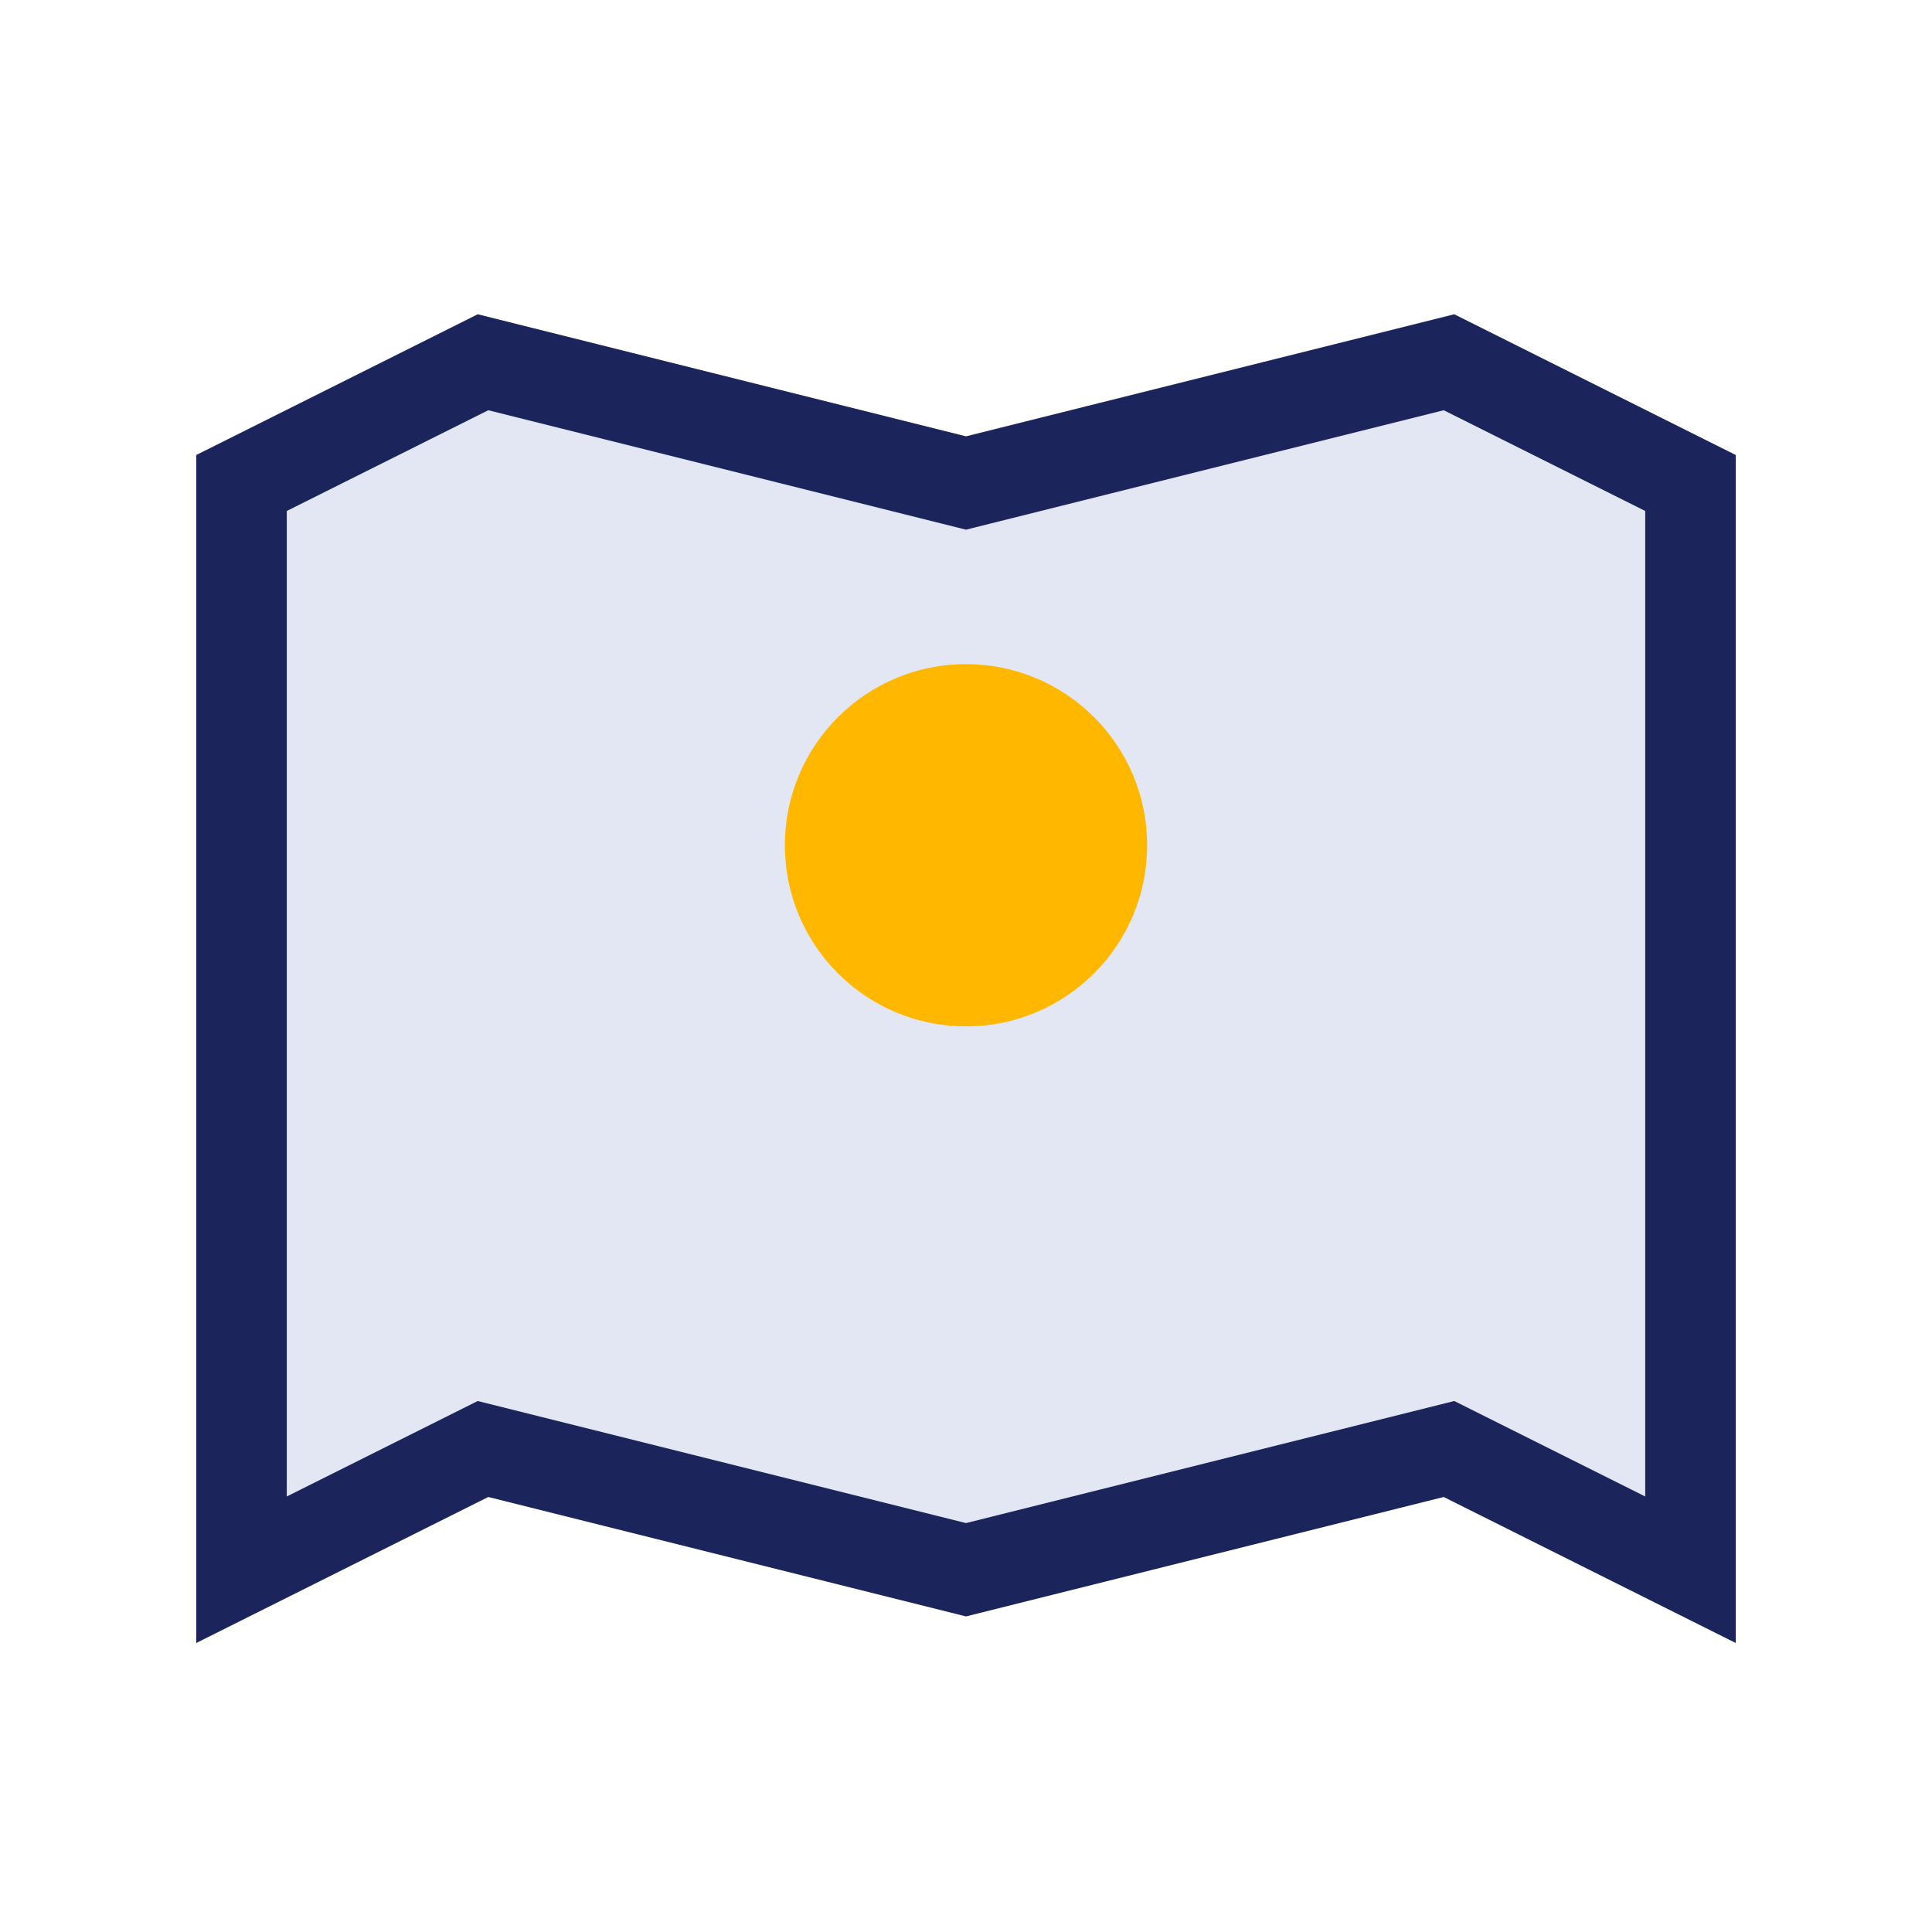 <?xml version="1.0" encoding="UTF-8"?>
<svg xmlns="http://www.w3.org/2000/svg" width="32" height="32" viewBox="0 0 32 32"><path d="M8 24l-4 2V8l4-2 8 2 8-2 4 2v18l-4-2-8 2-8-2z" fill="#E3E6F3" stroke="#1B255C" stroke-width="1.5"/><circle cx="16" cy="14" r="3" fill="#FFB700"/></svg>